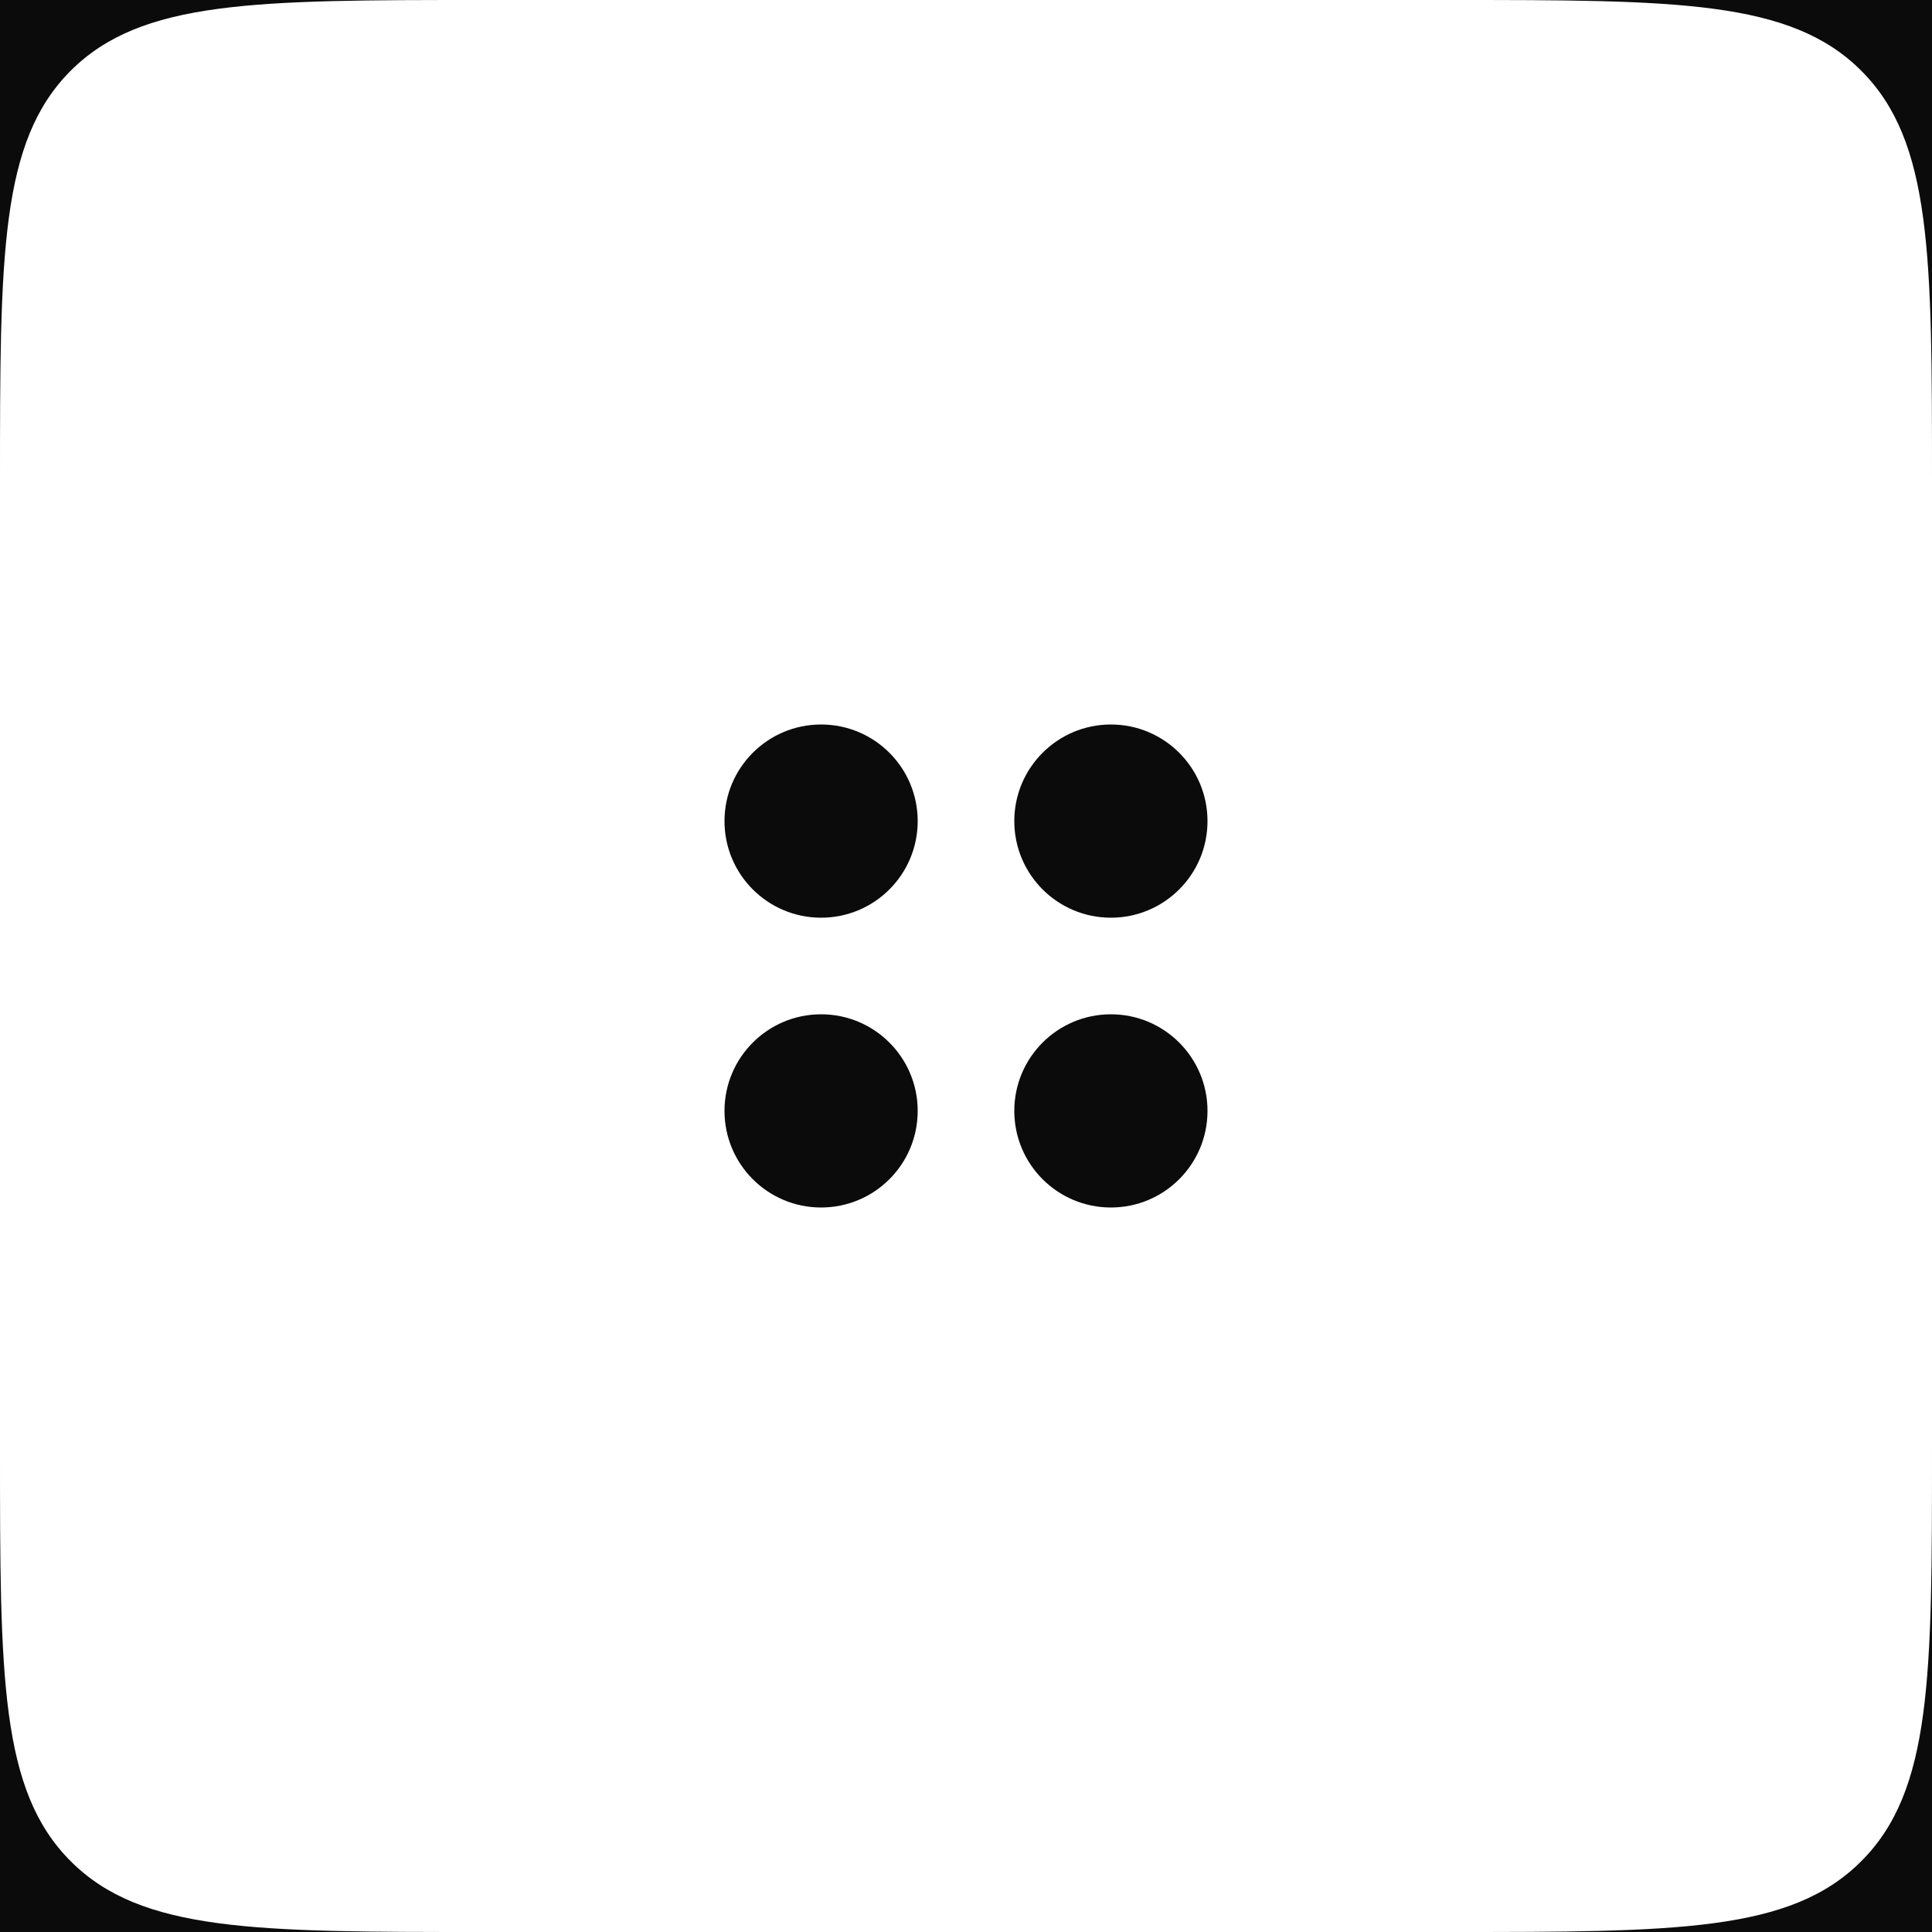 <?xml version="1.0" encoding="UTF-8"?> <svg xmlns="http://www.w3.org/2000/svg" width="40" height="40" viewBox="0 0 40 40" fill="none"><g clip-path="url(#clip0_1935_39246)"><path fill-rule="evenodd" clip-rule="evenodd" d="M10 0H0V10C0 5.286 0 2.929 1.464 1.464C2.929 0 5.286 0 10 0ZM30 0C34.714 0 37.071 0 38.535 1.464C40 2.929 40 5.286 40 10V0H30ZM40 30C40 34.714 40 37.071 38.535 38.535C37.071 40 34.714 40 30 40H40V30ZM10 40C5.286 40 2.929 40 1.464 38.535C0 37.071 0 34.714 0 30V40H10Z" fill="#0B0B0B"></path><path d="M19 17C19 15.895 18.105 15 17 15C15.895 15 15 15.895 15 17C15 18.105 15.895 19 17 19C18.105 19 19 18.105 19 17Z" fill="#0B0B0B"></path><path d="M19 23C19 21.895 18.105 21 17 21C15.895 21 15 21.895 15 23C15 24.105 15.895 25 17 25C18.105 25 19 24.105 19 23Z" fill="#0B0B0B"></path><path d="M25 17C25 15.895 24.105 15 23 15C21.895 15 21 15.895 21 17C21 18.105 21.895 19 23 19C24.105 19 25 18.105 25 17Z" fill="#0B0B0B"></path><path d="M25 23C25 21.895 24.105 21 23 21C21.895 21 21 21.895 21 23C21 24.105 21.895 25 23 25C24.105 25 25 24.105 25 23Z" fill="#0B0B0B"></path></g><defs><clipPath id="clip0_1935_39246"><rect width="40" height="40" fill="white"></rect></clipPath></defs></svg> 
